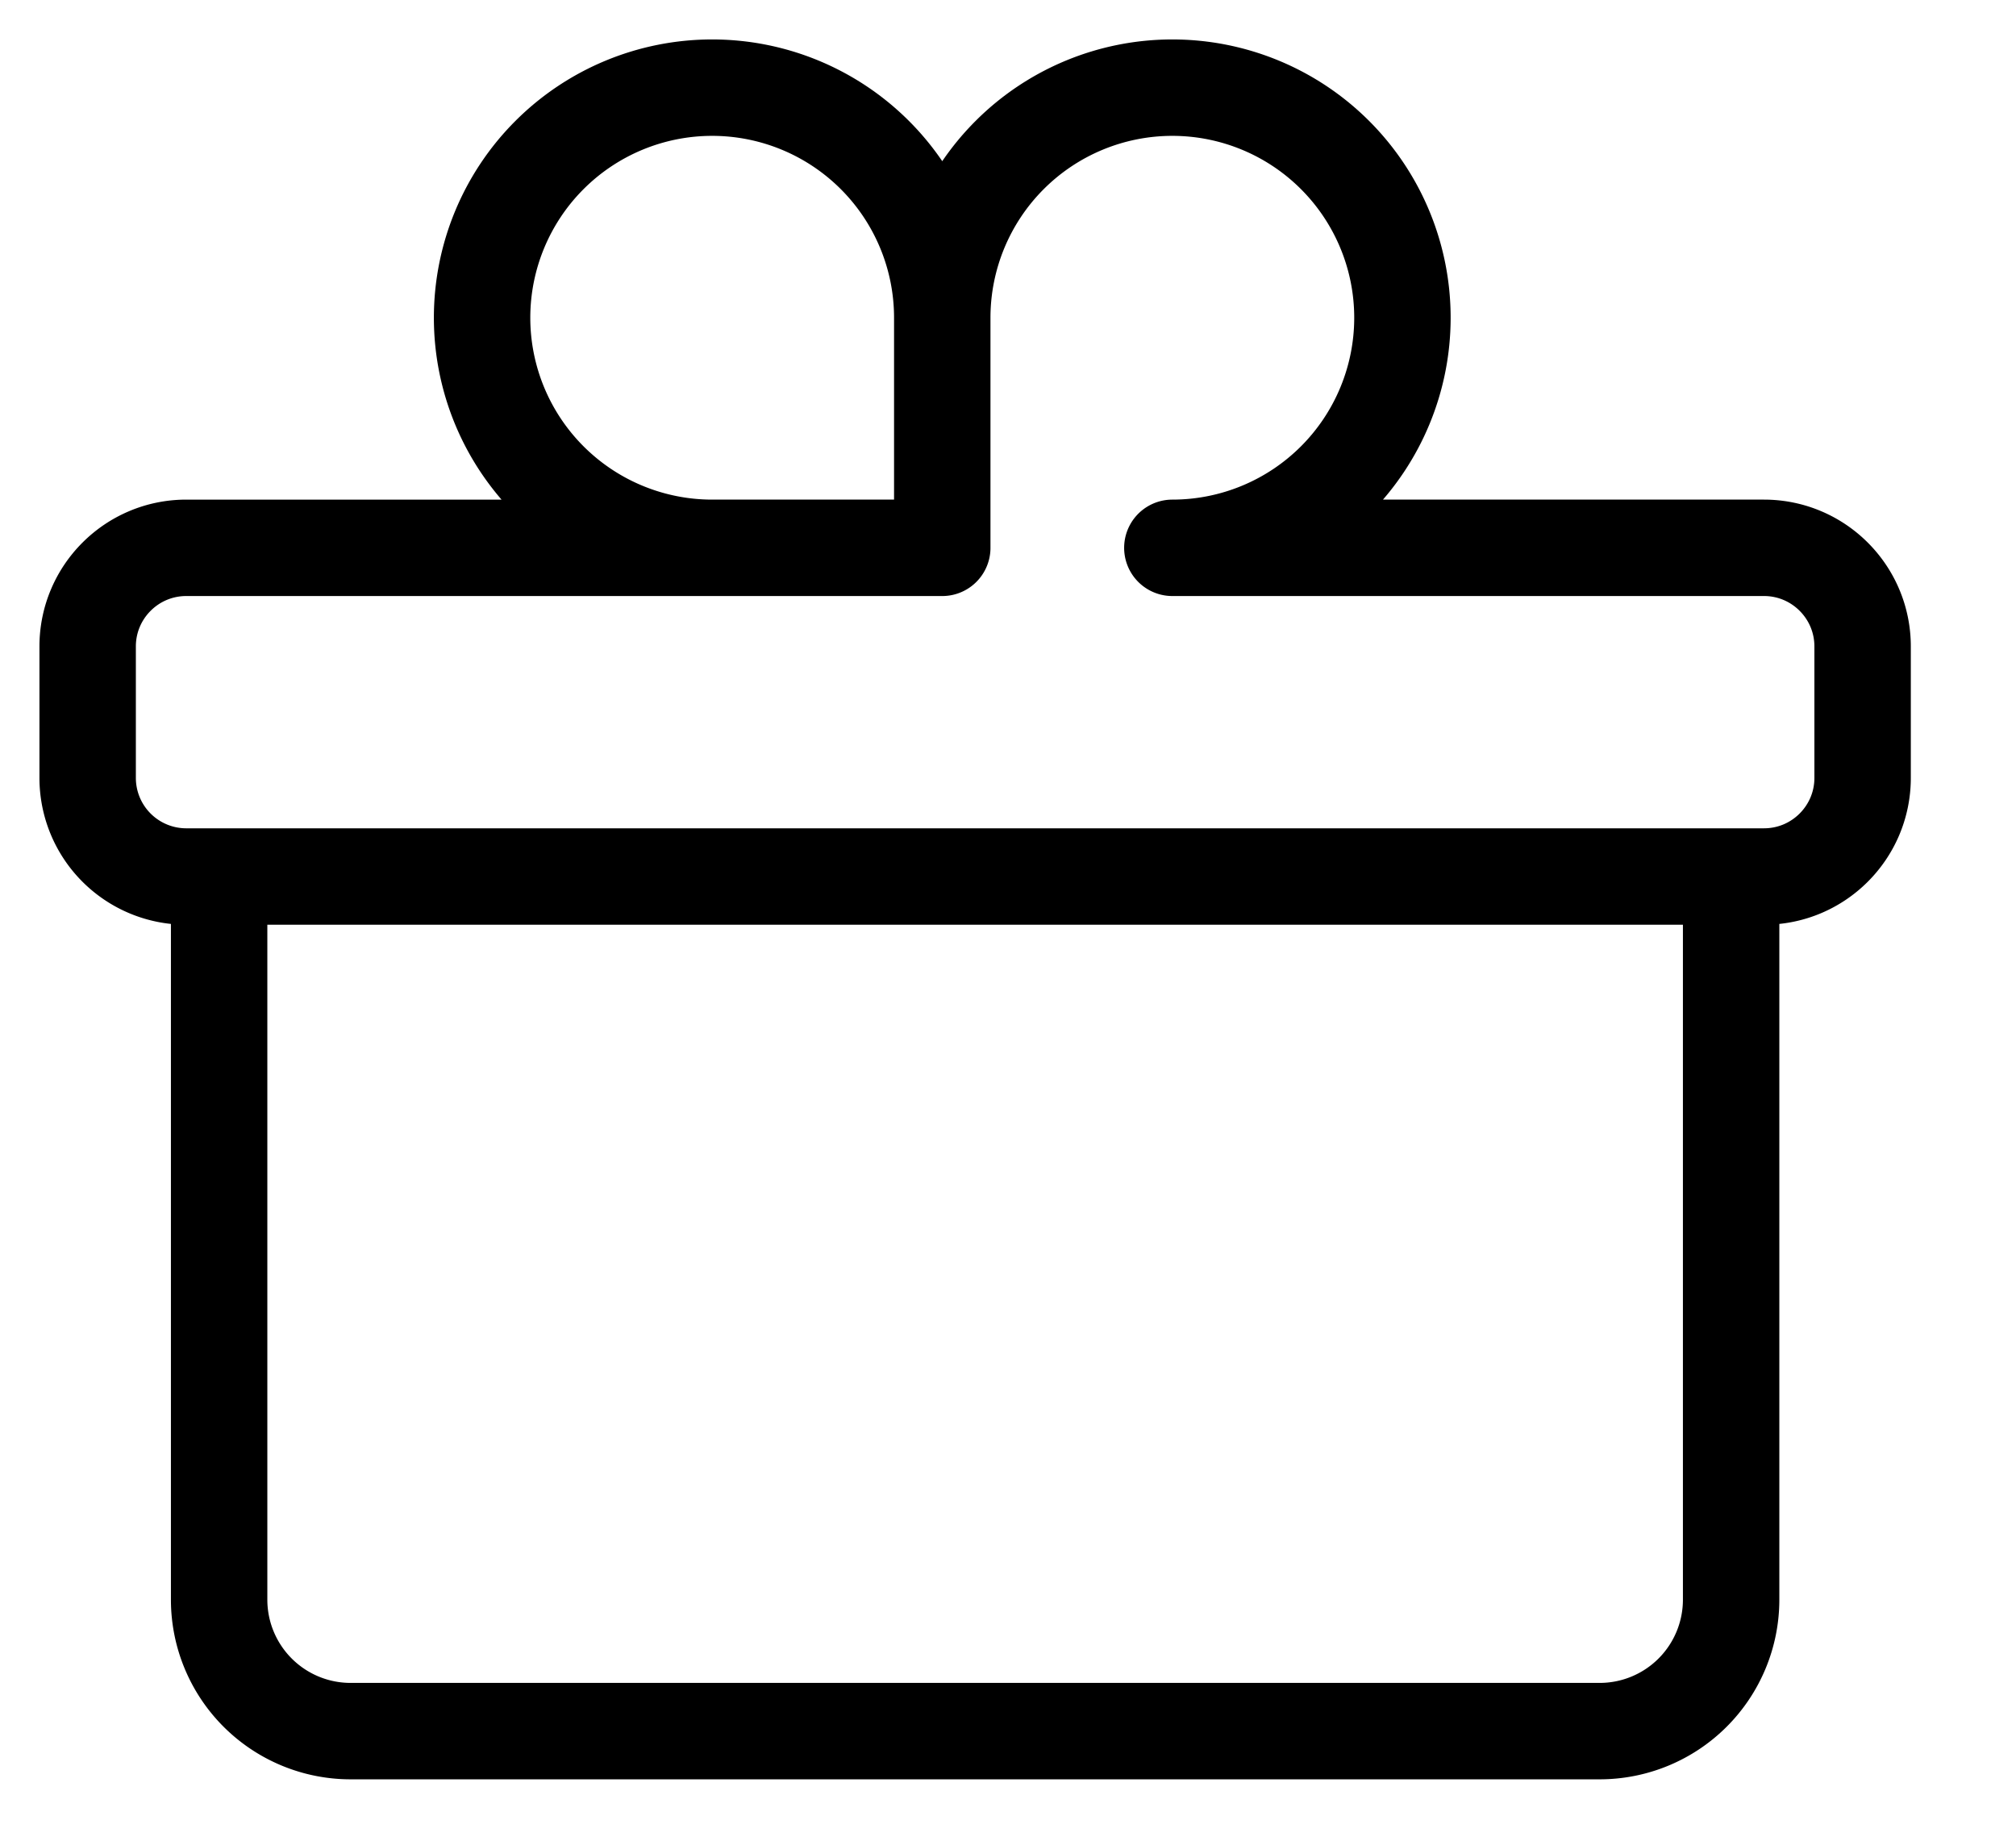 <svg xmlns="http://www.w3.org/2000/svg" width="23" height="21" viewBox="0 0 23 21"><g><g><g><path fill="none" stroke="#000" stroke-linecap="round" stroke-linejoin="round" stroke-miterlimit="20" stroke-width="1.1" d="M1 8.875v-1.5c0-.621.504-1.125 1.125-1.125h8.625V3.625A2.625 2.625 0 1 0 8.125 6.25h2.625V3.625a2.625 2.625 0 1 1 2.625 2.625h6.75c.621 0 1.125.504 1.125 1.125v1.5c0 .621-.504 1.125-1.125 1.125h-18A1.125 1.125 0 0 1 1 8.875zM19.75 10v8.25a1.5 1.5 0 0 1-1.5 1.5H4a1.5 1.5 0 0 1-1.5-1.5V10v0"/></g></g></g></svg>
